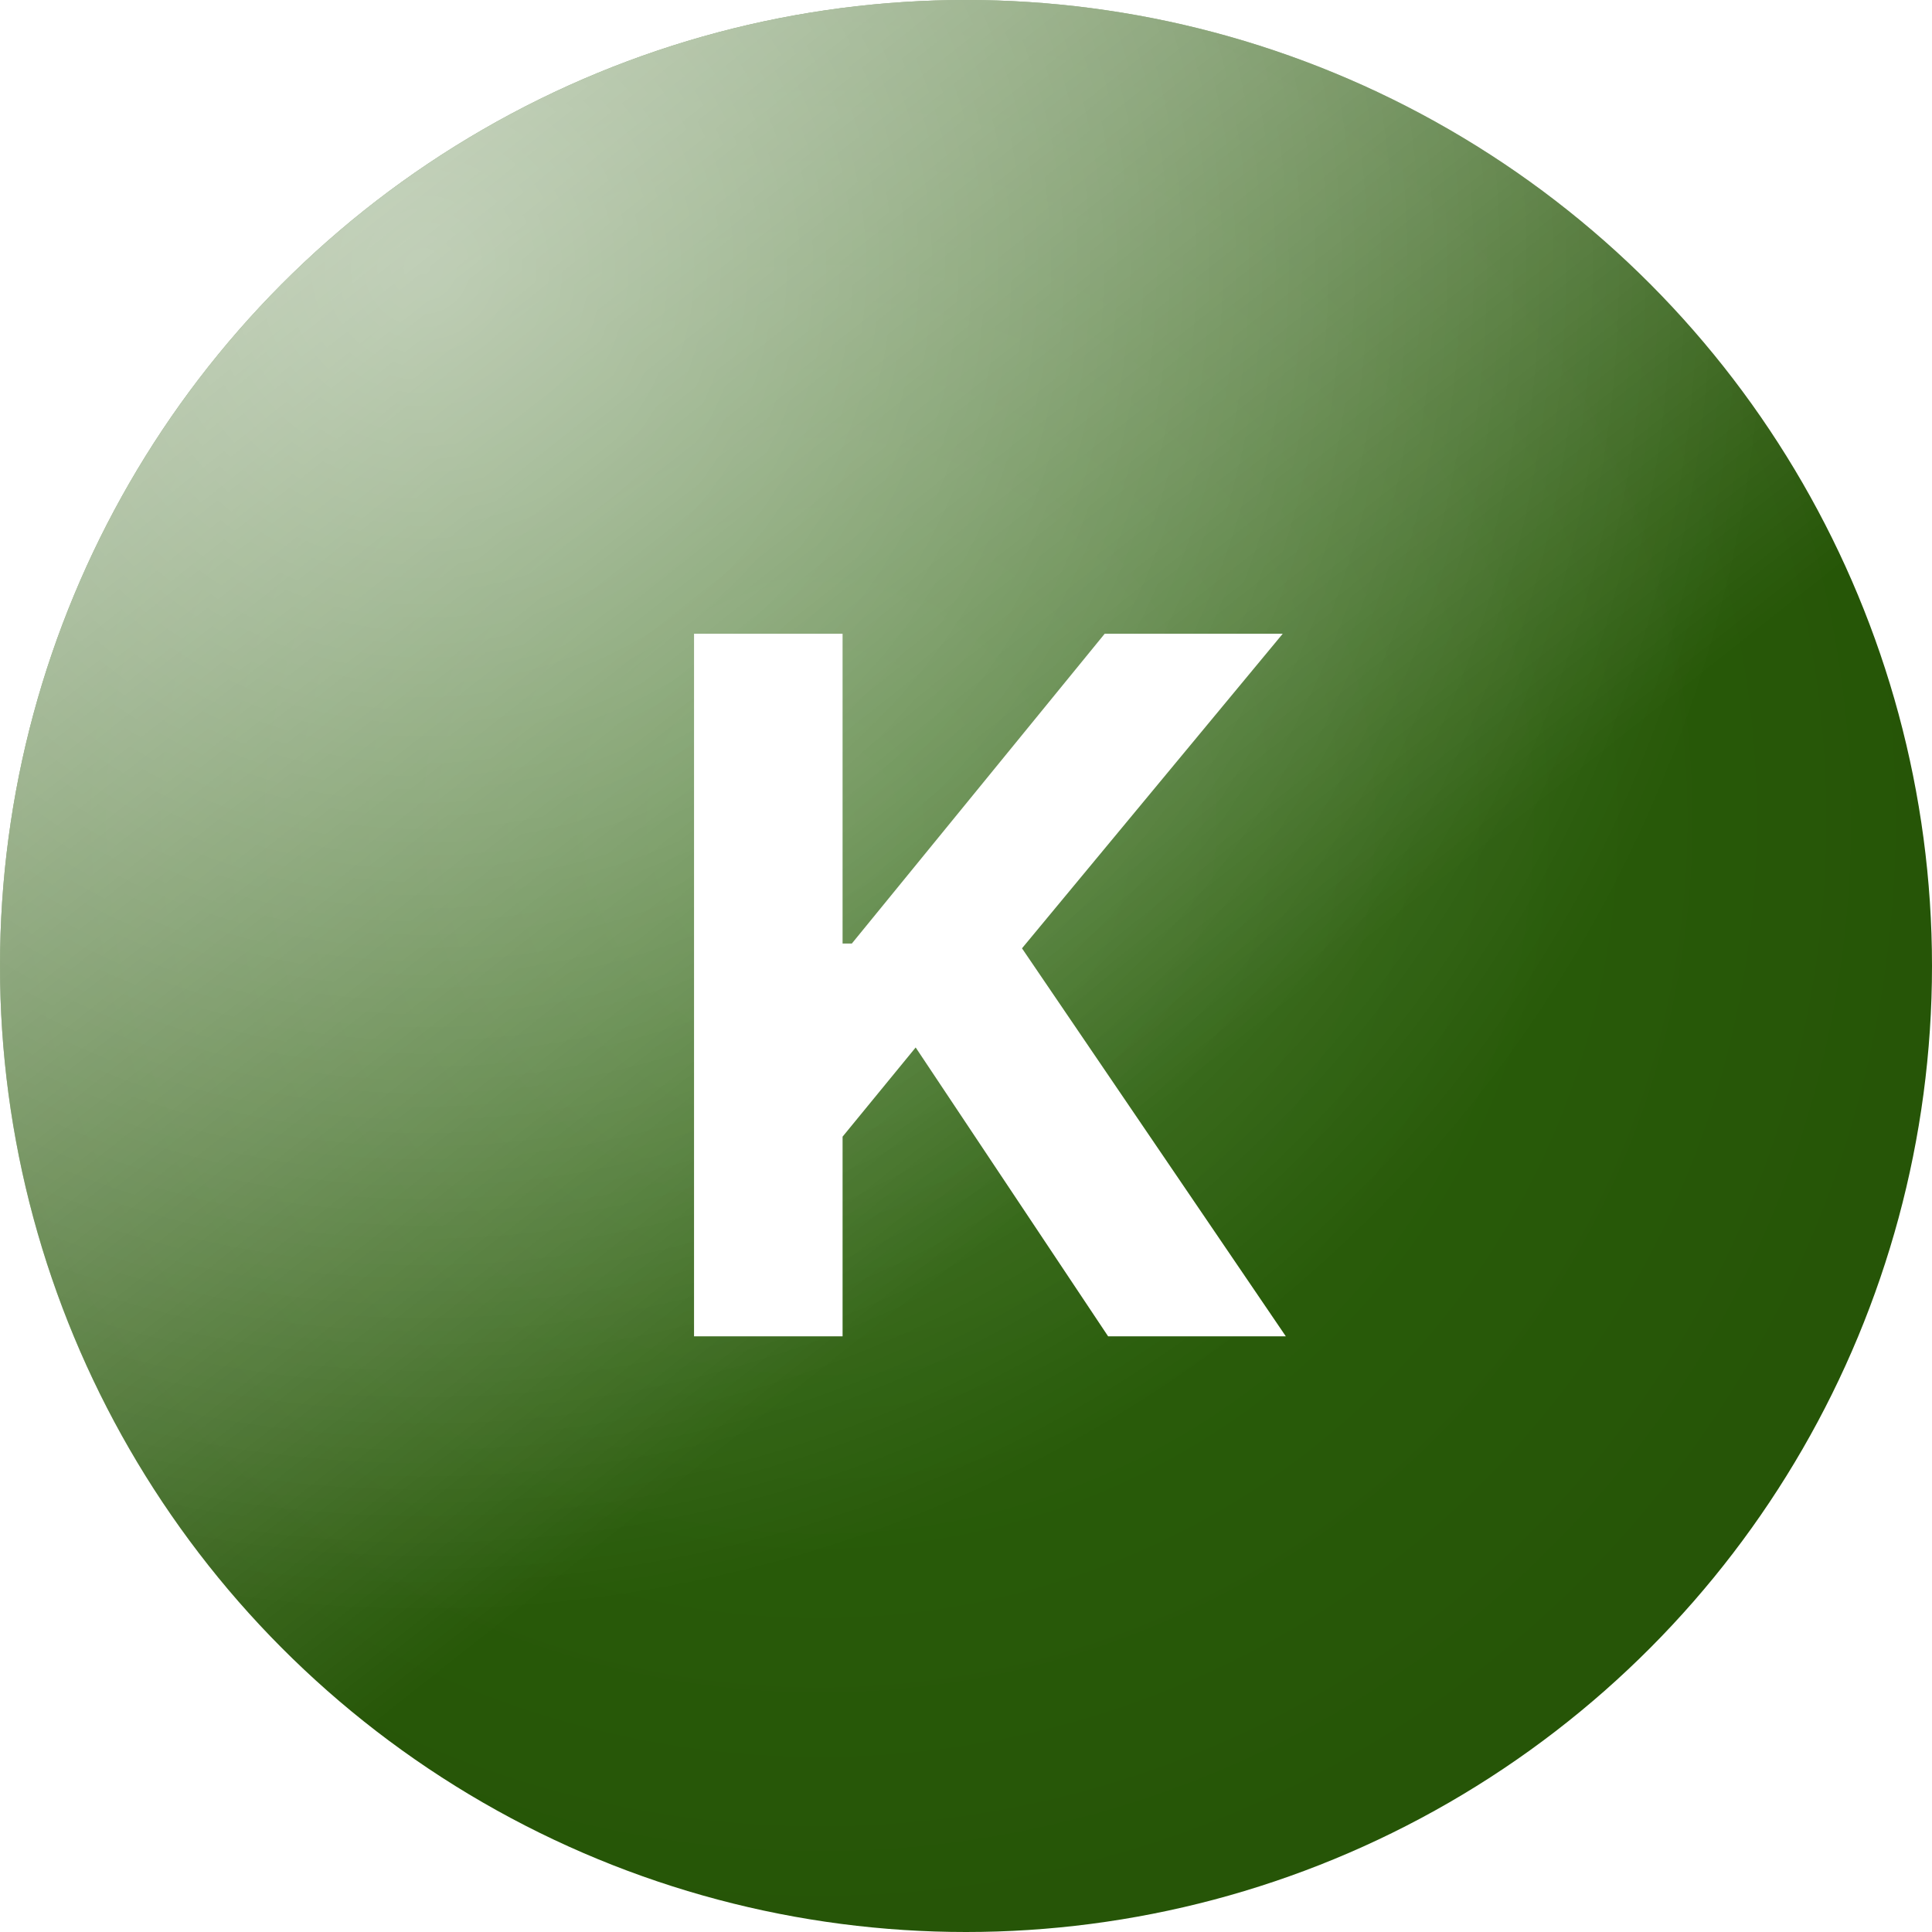 <?xml version="1.0" encoding="UTF-8"?> <svg xmlns="http://www.w3.org/2000/svg" width="60" height="60" fill="none"><circle cx="30" cy="30" r="30" fill="url(#a)"></circle><circle cx="30" cy="30" r="30" fill="url(#b)" fill-opacity=".6"></circle><circle cx="30" cy="30" r="30" fill="url(#c)" fill-opacity=".4"></circle><g filter="url(#d)"><path d="M21.554 40.5V18.682h4.613v9.62h.288l7.852-9.62h5.529l-8.097 9.769L39.932 40.5h-5.519l-5.976-8.97-2.27 2.77v6.2h-4.613z" fill="#fff"></path></g><defs><radialGradient id="a" cx="0" cy="0" r="1" gradientUnits="userSpaceOnUse" gradientTransform="rotate(52.125 -13.32 38.82) scale(34.205)"><stop stop-color="#2D650E"></stop><stop offset="1" stop-color="#265507"></stop></radialGradient><radialGradient id="c" cx="0" cy="0" r="1" gradientUnits="userSpaceOnUse" gradientTransform="rotate(62.049 -.109 15.348) scale(41.603)"><stop stop-color="#fff"></stop><stop offset="1" stop-color="#fff" stop-opacity="0"></stop></radialGradient><linearGradient id="b" x1="7.5" y1="4.5" x2="33" y2="36.75" gradientUnits="userSpaceOnUse"><stop stop-color="#fff"></stop><stop offset="1" stop-color="#fff" stop-opacity="0"></stop></linearGradient><filter id="d" x="21.554" y="18.682" width="18.377" height="22.818" filterUnits="userSpaceOnUse" color-interpolation-filters="sRGB"><feFlood flood-opacity="0" result="BackgroundImageFix"></feFlood><feBlend in="SourceGraphic" in2="BackgroundImageFix" result="shape"></feBlend><feColorMatrix in="SourceAlpha" values="0 0 0 0 0 0 0 0 0 0 0 0 0 0 0 0 0 0 127 0" result="hardAlpha"></feColorMatrix><feOffset dy="1"></feOffset><feGaussianBlur stdDeviation="1"></feGaussianBlur><feComposite in2="hardAlpha" operator="arithmetic" k2="-1" k3="1"></feComposite><feColorMatrix values="0 0 0 0 0 0 0 0 0 0 0 0 0 0 0 0 0 0 0.1 0"></feColorMatrix><feBlend in2="shape" result="effect1_innerShadow_11_109"></feBlend></filter></defs></svg> 